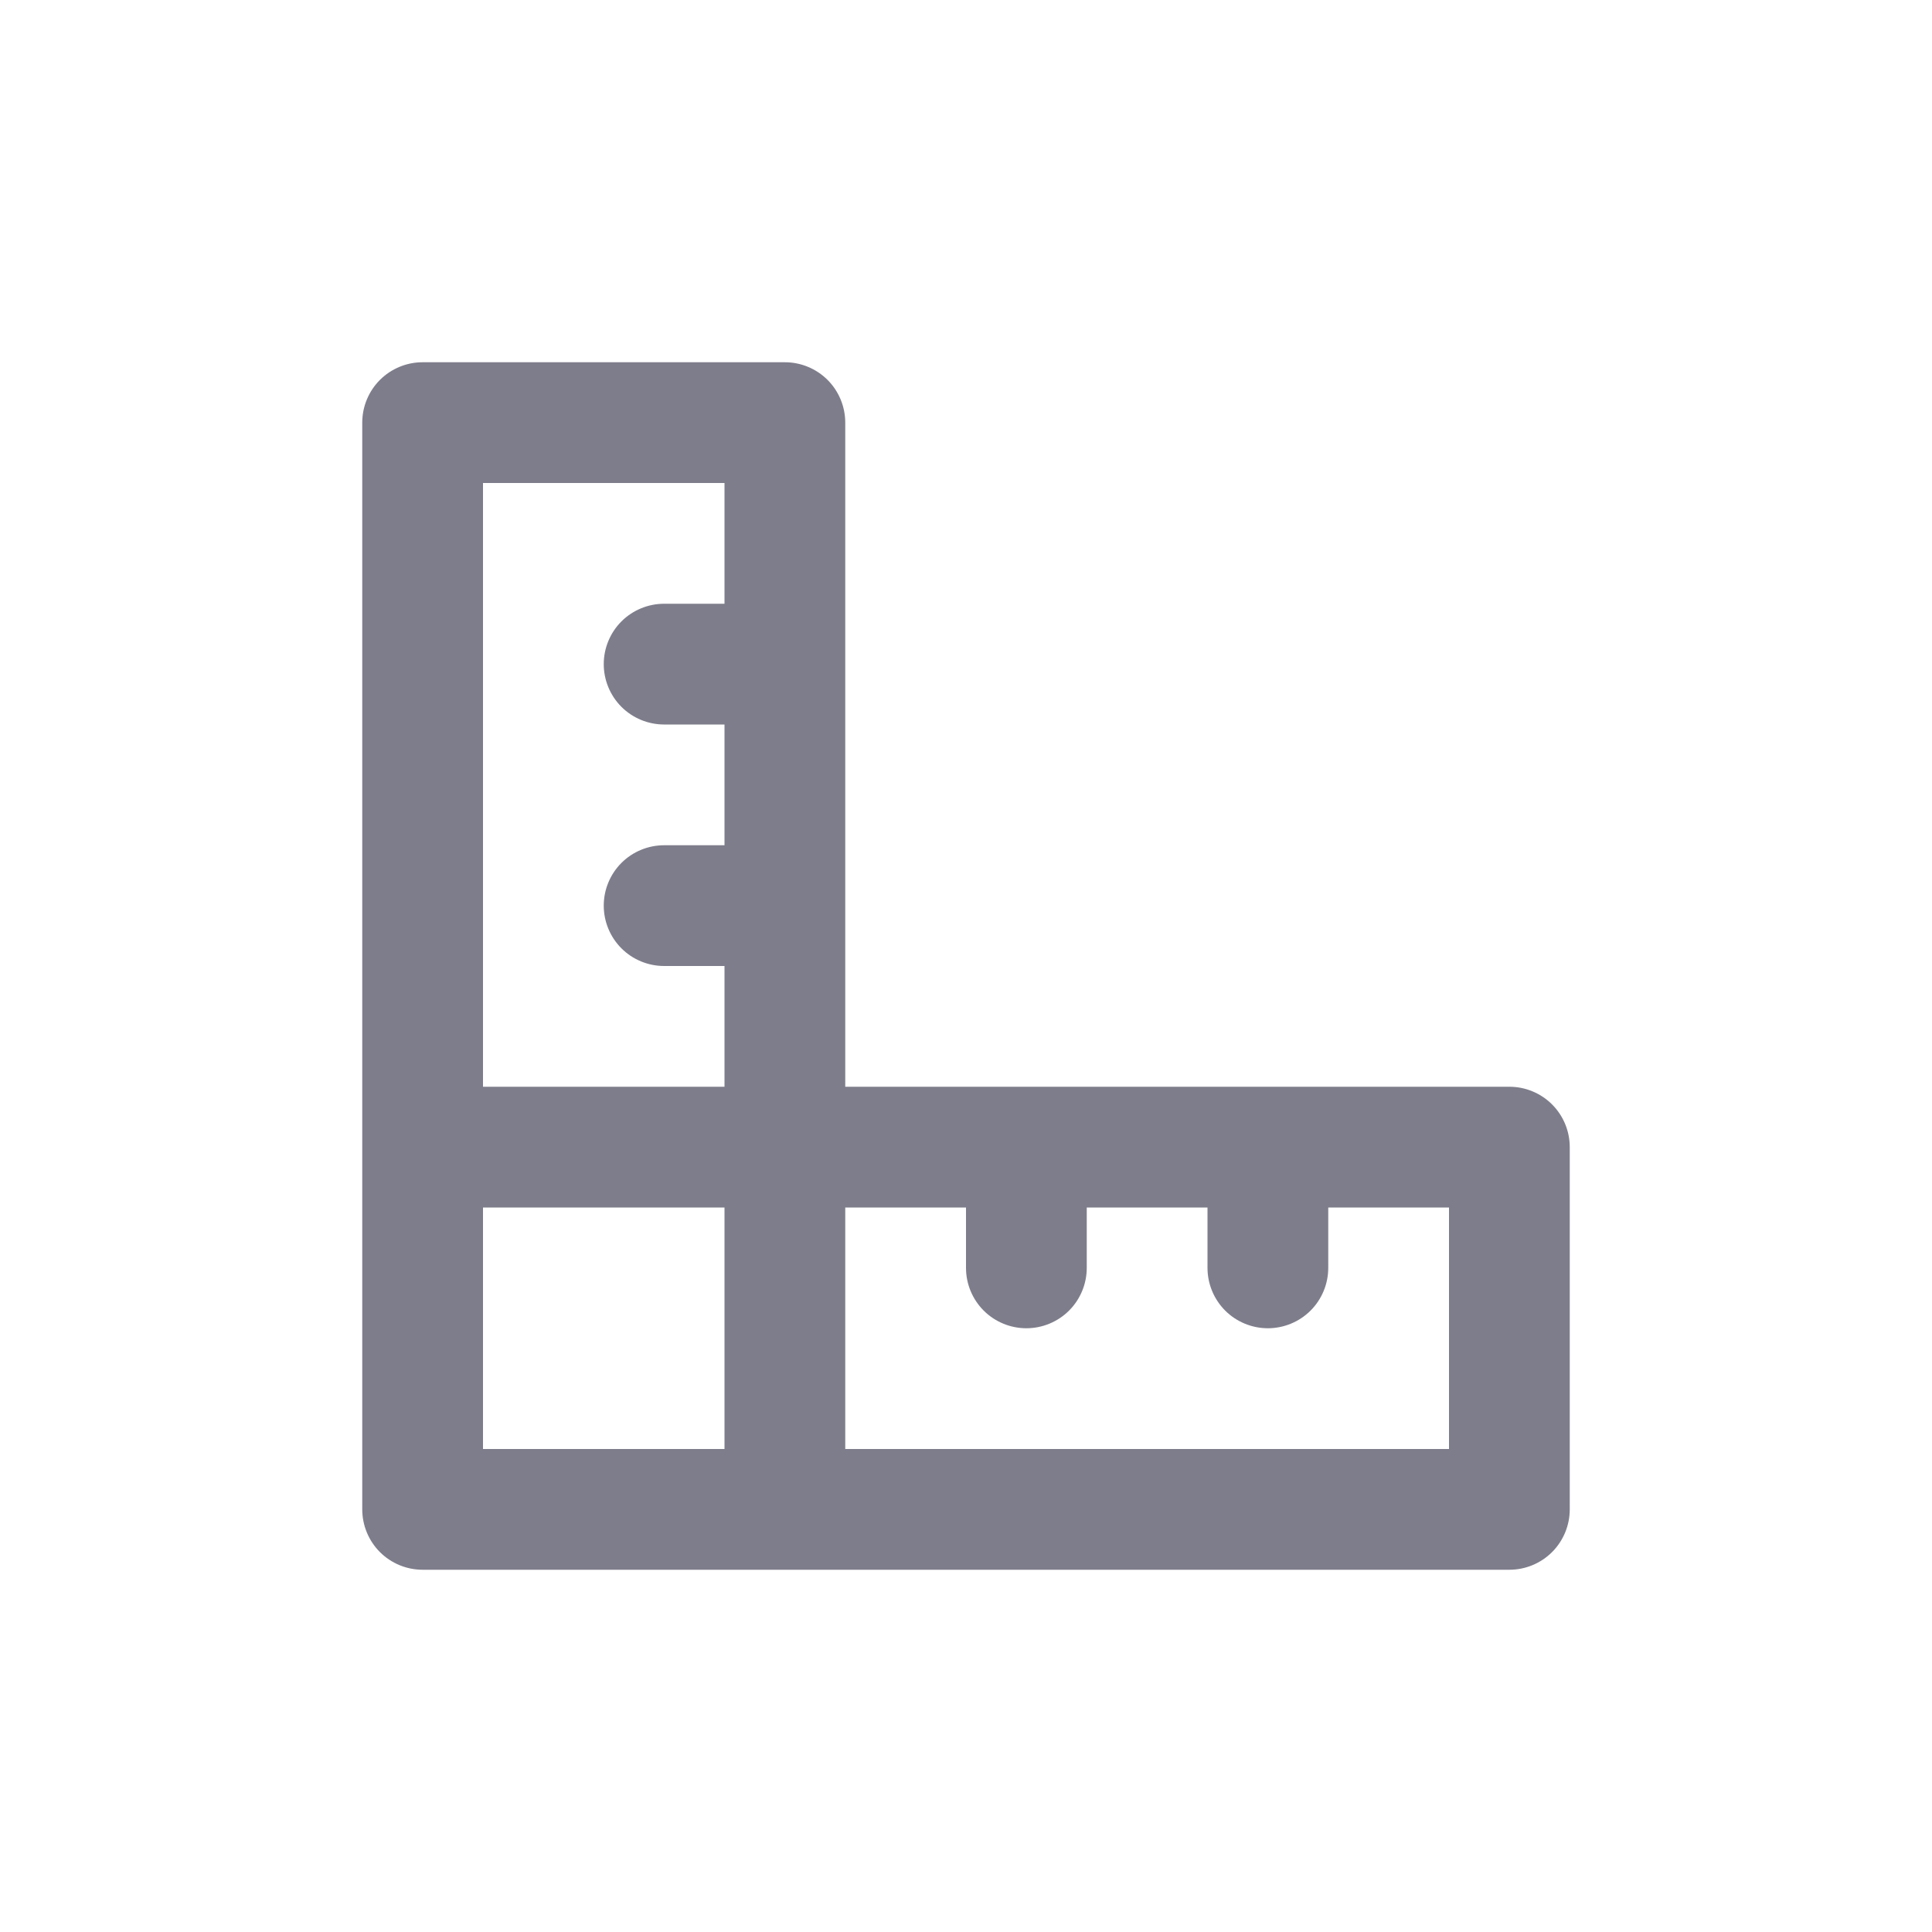 <svg width="68" height="68" viewBox="0 0 68 68" fill="none" xmlns="http://www.w3.org/2000/svg">
<g id="industry-business-construction-engineer-worker-engineering-ruler-svgrepo-com 2">
<path id="Vector" d="M14.875 55.25H53.125C53.689 55.25 54.229 55.026 54.628 54.628C55.026 54.229 55.25 53.689 55.25 53.125V40.375C55.25 39.811 55.026 39.271 54.628 38.872C54.229 38.474 53.689 38.25 53.125 38.25H29.75V14.875C29.75 14.311 29.526 13.771 29.128 13.372C28.729 12.974 28.189 12.75 27.625 12.75H14.875C14.311 12.75 13.771 12.974 13.372 13.372C12.974 13.771 12.75 14.311 12.75 14.875V53.125C12.75 53.689 12.974 54.229 13.372 54.628C13.771 55.026 14.311 55.25 14.875 55.25ZM29.75 42.5H34V44.625C34 45.189 34.224 45.729 34.622 46.128C35.021 46.526 35.561 46.75 36.125 46.75C36.689 46.75 37.229 46.526 37.628 46.128C38.026 45.729 38.25 45.189 38.25 44.625V42.5H42.5V44.625C42.5 45.189 42.724 45.729 43.122 46.128C43.521 46.526 44.061 46.75 44.625 46.75C45.189 46.75 45.729 46.526 46.128 46.128C46.526 45.729 46.75 45.189 46.75 44.625V42.5H51V51H29.75V42.5ZM17 17H25.5V21.25H23.375C22.811 21.25 22.271 21.474 21.872 21.872C21.474 22.271 21.25 22.811 21.25 23.375C21.25 23.939 21.474 24.479 21.872 24.878C22.271 25.276 22.811 25.5 23.375 25.5H25.5V29.75H23.375C22.811 29.75 22.271 29.974 21.872 30.372C21.474 30.771 21.25 31.311 21.25 31.875C21.25 32.439 21.474 32.979 21.872 33.378C22.271 33.776 22.811 34 23.375 34H25.5V38.25H17V17ZM17 42.5H25.5V51H17V42.5Z" fill="#7E7D8B"/>
</g>
</svg>

